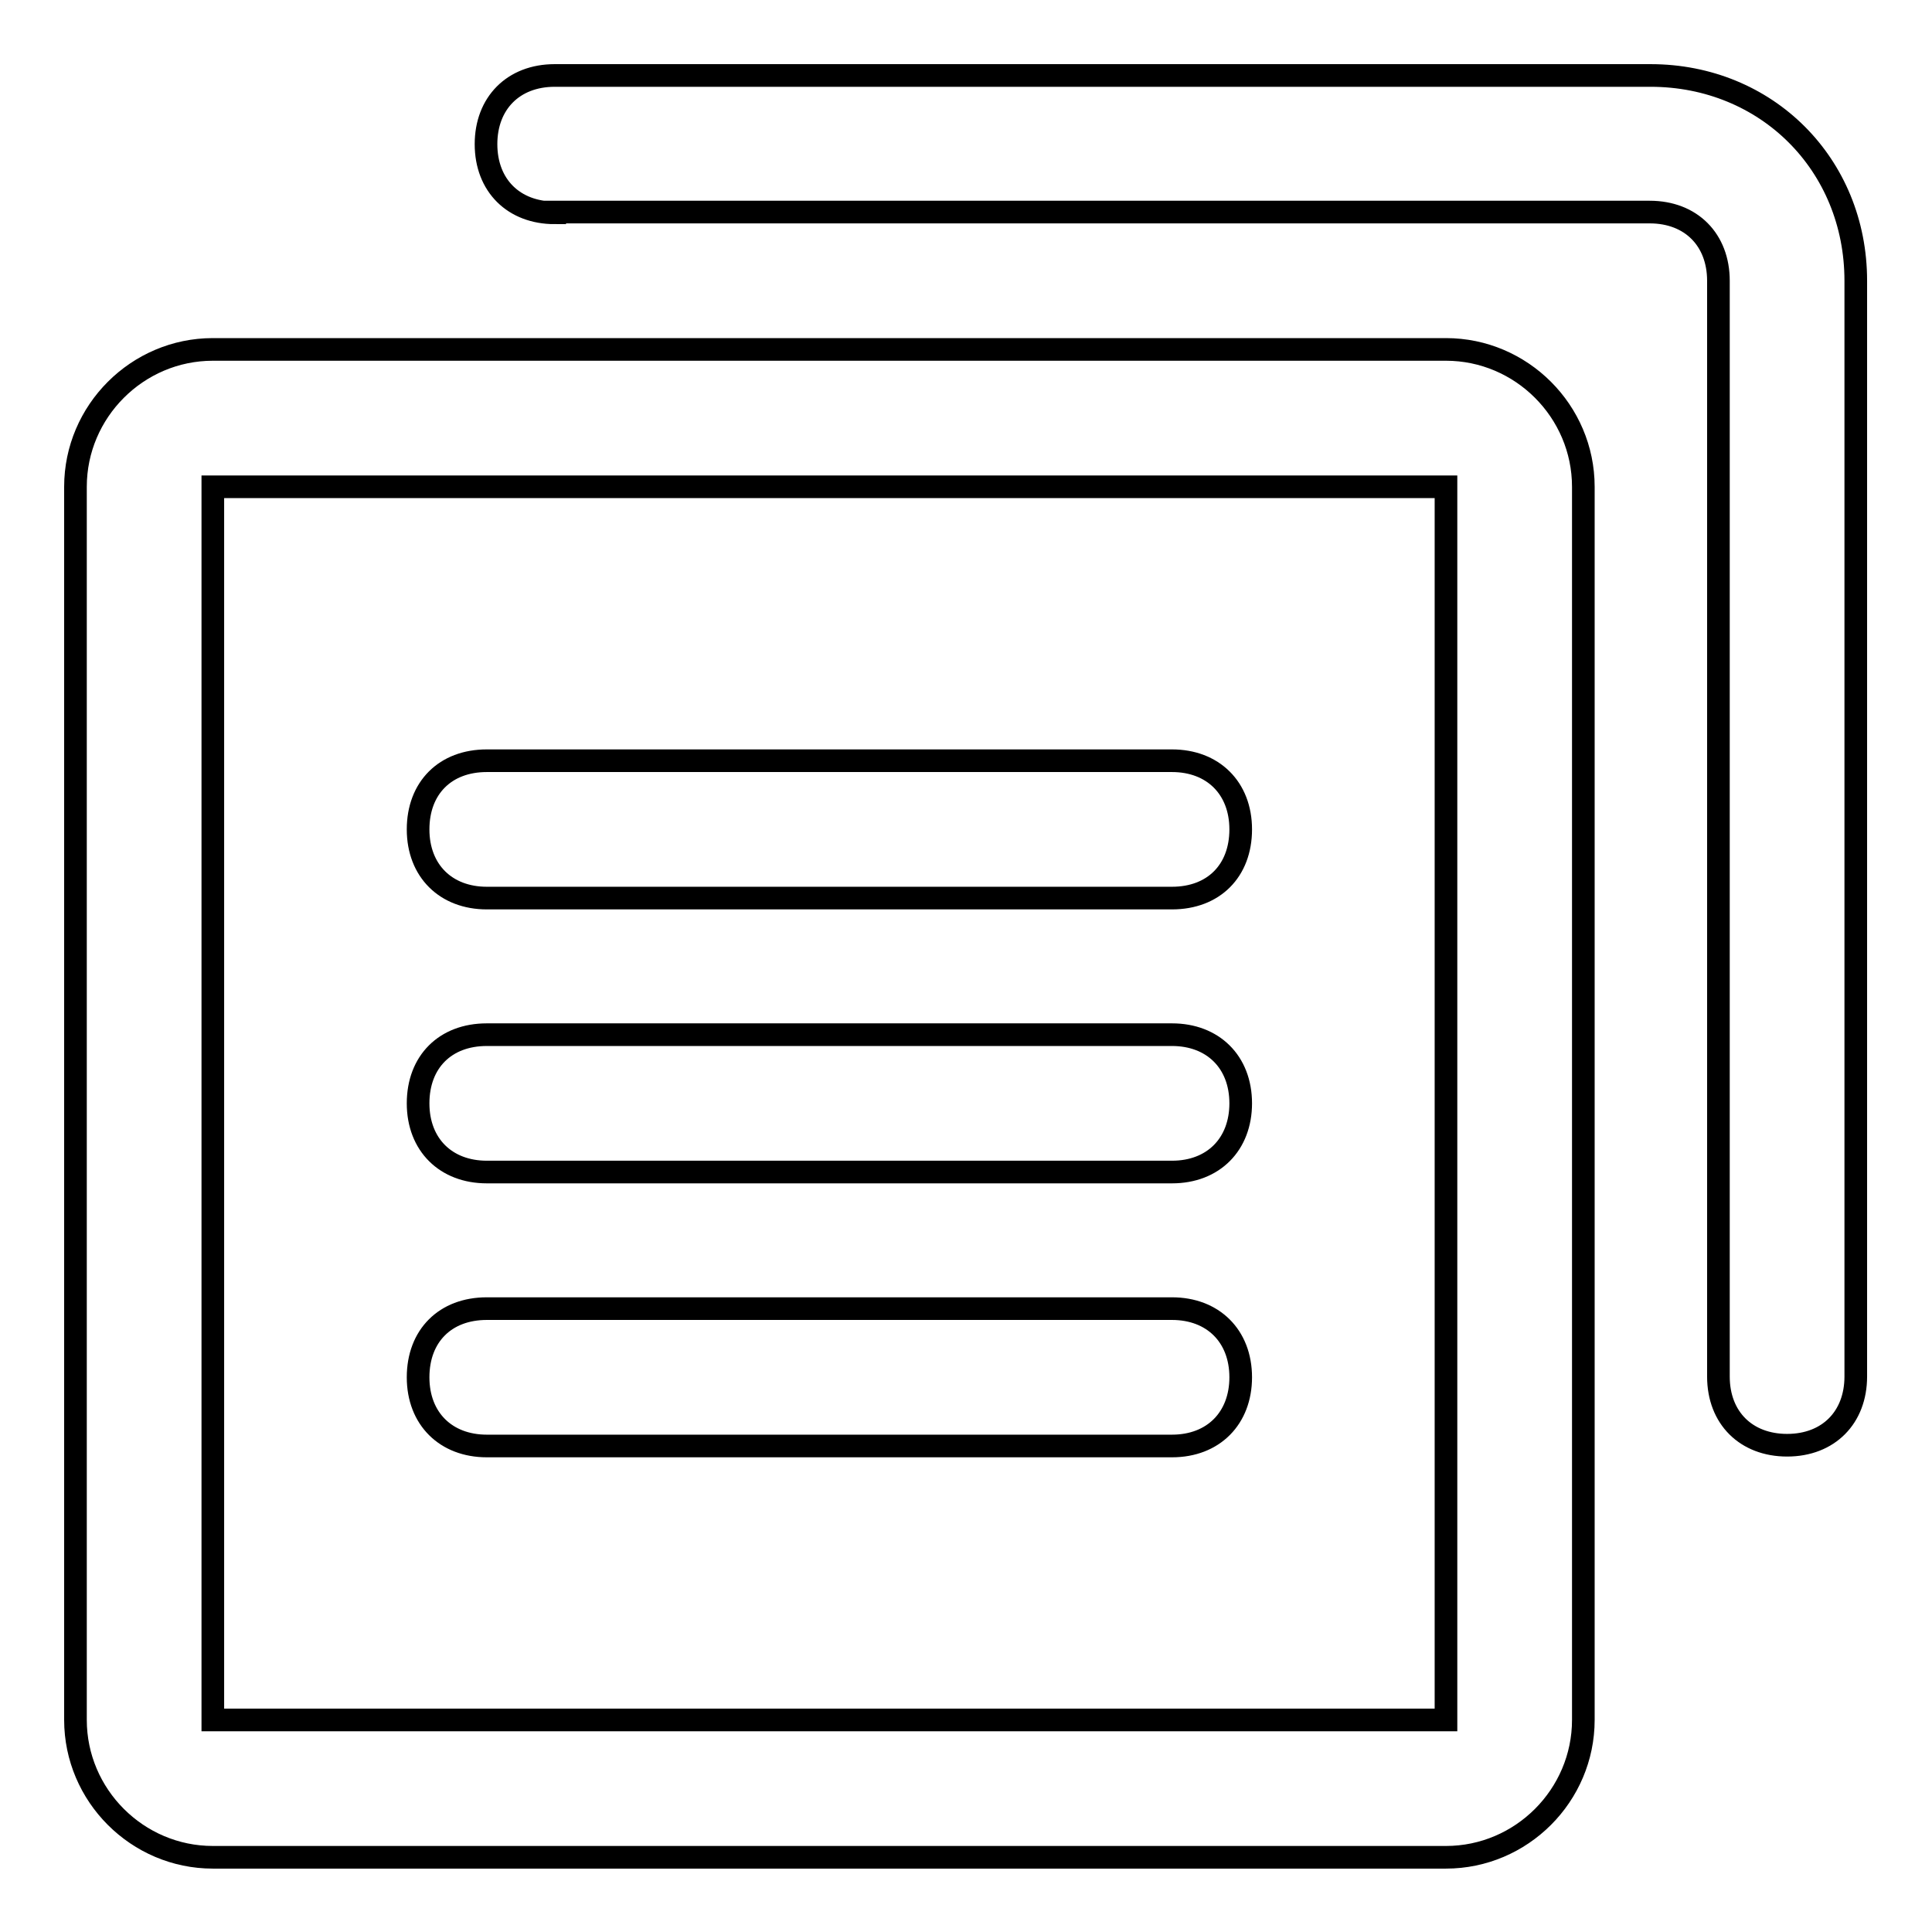 <?xml version="1.0" encoding="utf-8"?>
<!-- Svg Vector Icons : http://www.onlinewebfonts.com/icon -->
<!DOCTYPE svg PUBLIC "-//W3C//DTD SVG 1.1//EN" "http://www.w3.org/Graphics/SVG/1.1/DTD/svg11.dtd">
<svg version="1.1" xmlns="http://www.w3.org/2000/svg" xmlns:xlink="http://www.w3.org/1999/xlink" x="0px" y="0px" viewBox="0 0 256 256" enable-background="new 0 0 256 256" xml:space="preserve">
<g> <path stroke-width="3" fill-opacity="0" stroke="#000000"  d="M28.2,64.5v163.4h163.4V64.5H28.2z M28.2,46.3h163.4c10,0,18.2,8.2,18.2,18.2v163.4 c0,10-8.2,18.2-18.2,18.2H28.2c-10,0-18.2-8.2-18.2-18.2V64.5C10,54.5,18.2,46.3,28.2,46.3z M64.5,100.8h90.8 c5.4,0,9.1,3.6,9.1,9.1s-3.6,9.1-9.1,9.1H64.5c-5.4,0-9.1-3.6-9.1-9.1S59,100.8,64.5,100.8z M64.5,137.1h90.8 c5.4,0,9.1,3.6,9.1,9.1c0,5.4-3.6,9.1-9.1,9.1H64.5c-5.4,0-9.1-3.6-9.1-9.1C55.4,140.7,59,137.1,64.5,137.1z M64.5,173.4h90.8 c5.4,0,9.1,3.6,9.1,9.1c0,5.4-3.6,9.1-9.1,9.1H64.5c-5.4,0-9.1-3.6-9.1-9.1C55.4,177,59,173.4,64.5,173.4z M73.5,28.2 c-5.4,0-9.1-3.6-9.1-9.1c0-5.4,3.6-9.1,9.1-9.1h145.2c15.4,0,27.2,11.8,27.2,27.2v145.2c0,5.4-3.6,9.1-9.1,9.1 c-5.4,0-9.1-3.6-9.1-9.1V37.2c0-5.4-3.6-9.1-9.1-9.1H73.5z"/></g>
</svg>